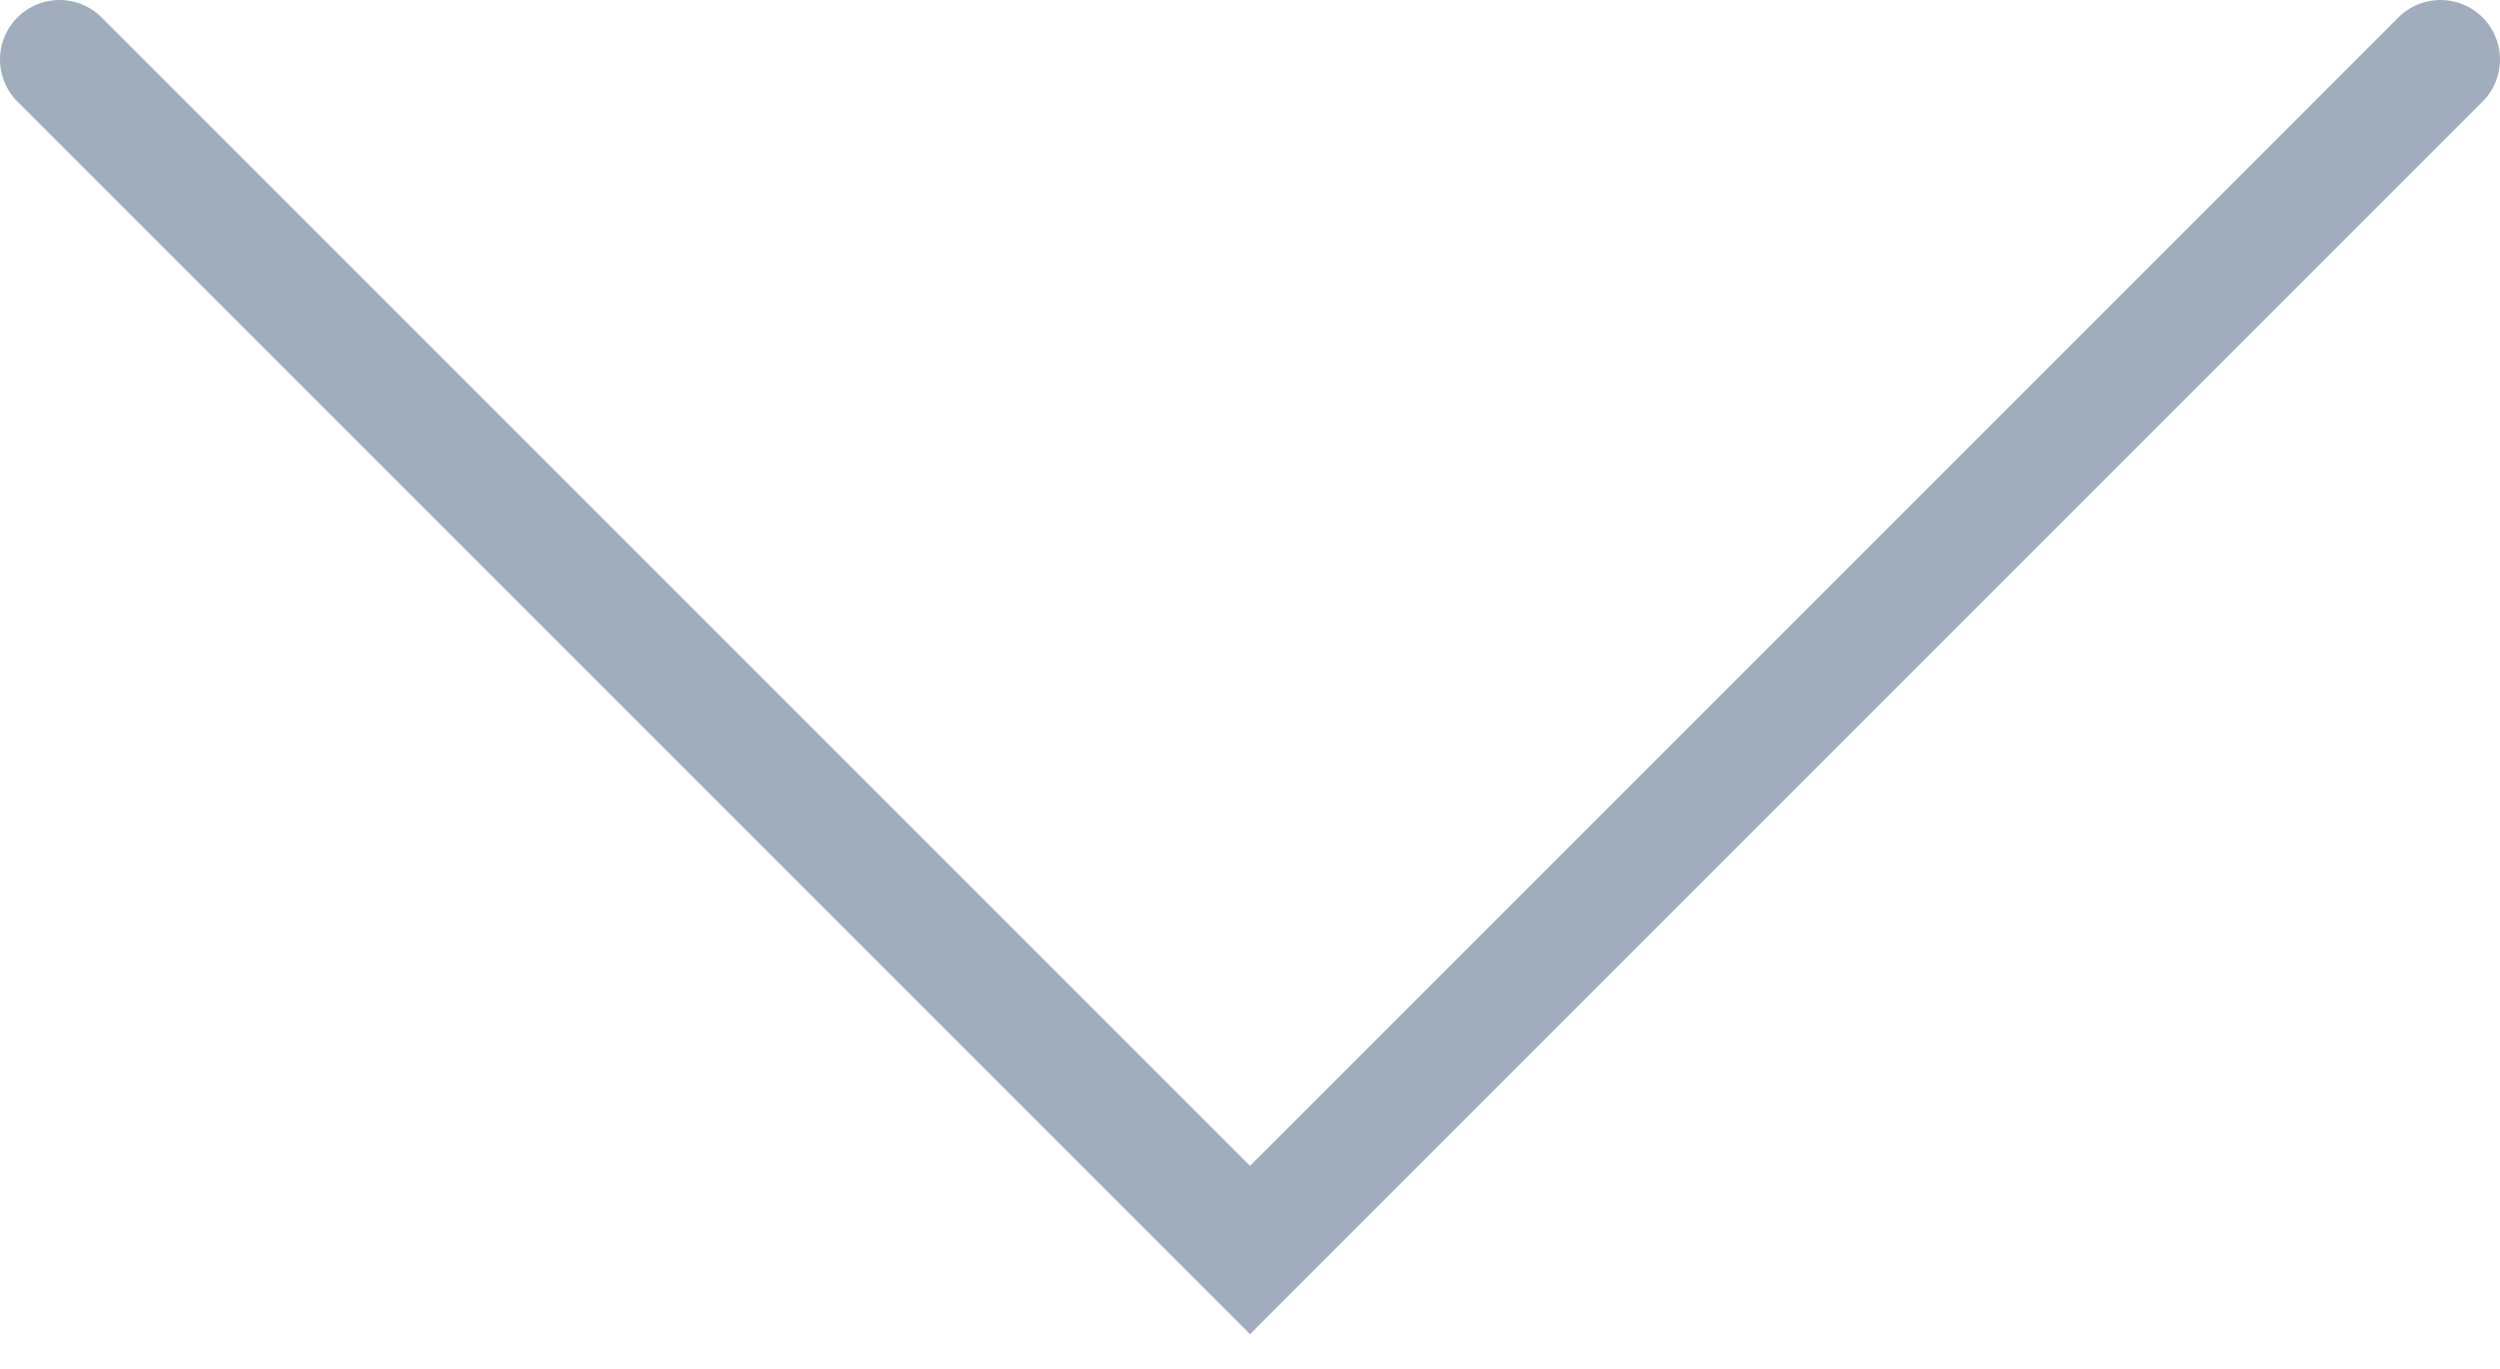 <?xml version="1.0" encoding="UTF-8"?> <svg xmlns="http://www.w3.org/2000/svg" width="42" height="23" viewBox="0 0 42 23" fill="none"> <path d="M1 1L21 21L41 1" stroke="#A0ADBC" stroke-width="2" stroke-linecap="round"></path> </svg> 